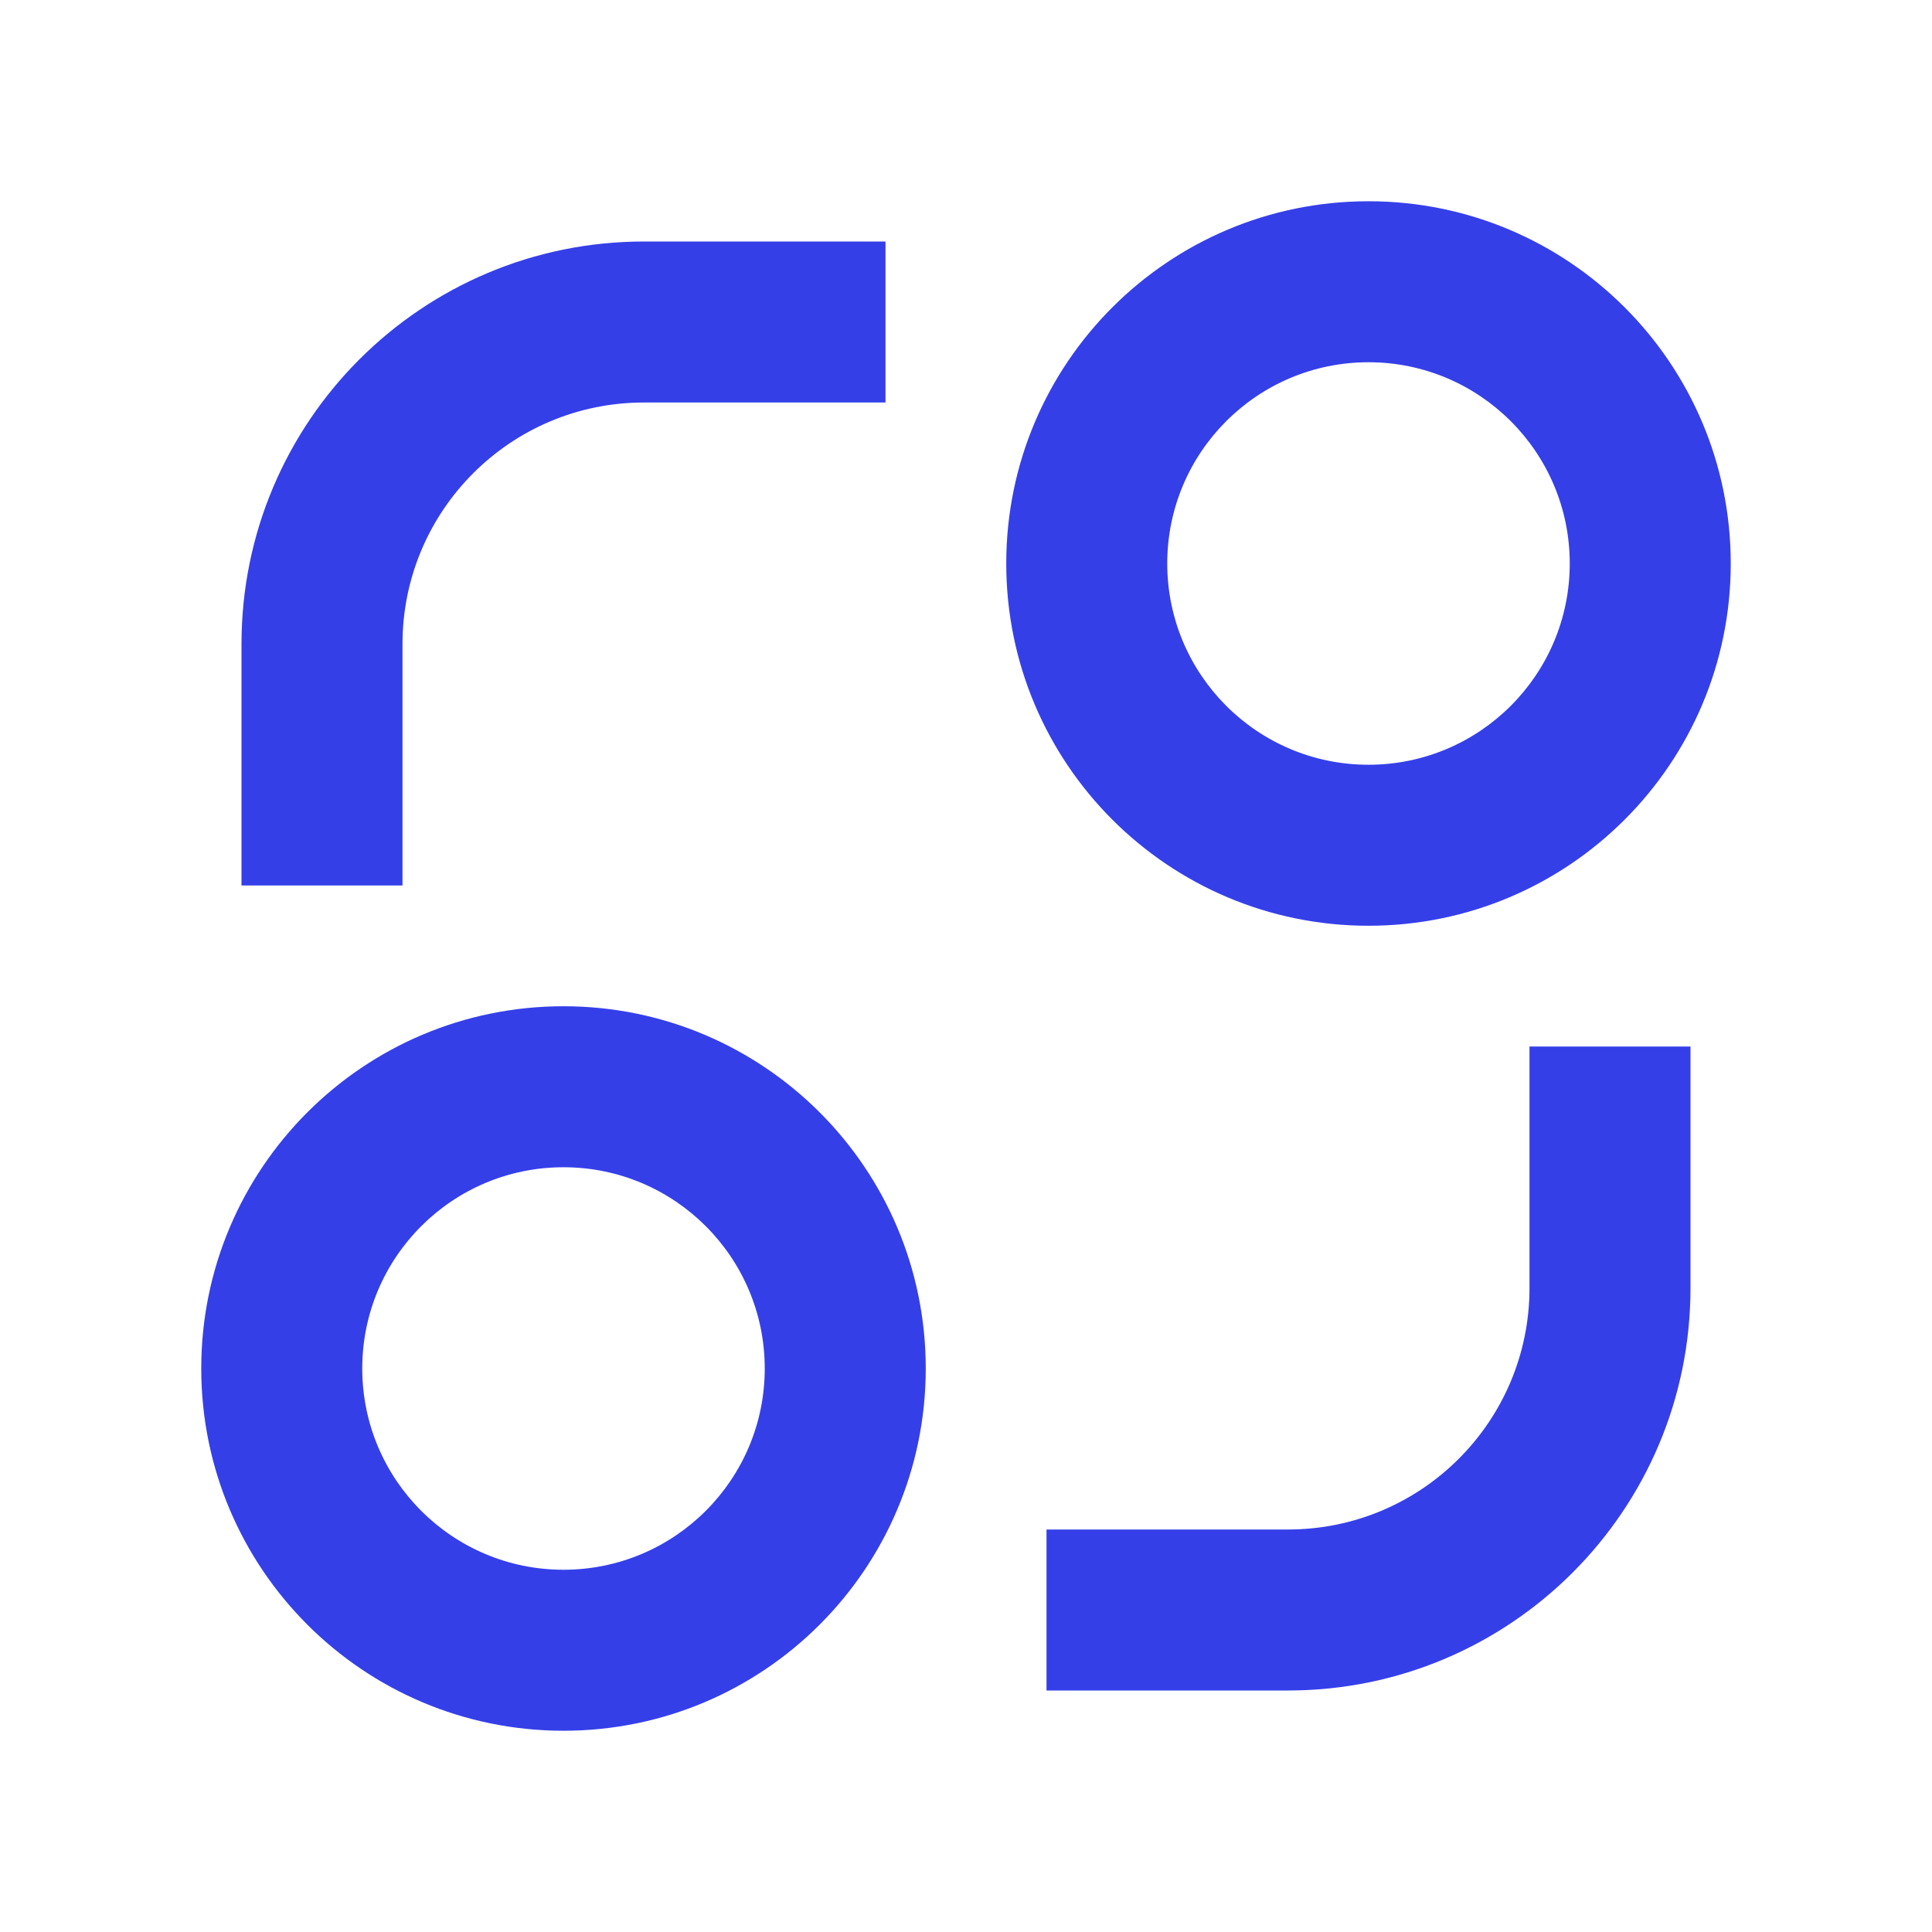 <svg xmlns="http://www.w3.org/2000/svg" width="48" height="48" viewBox="0 0 48 48" fill="none"><path d="M14 43C9.029 43 5 38.971 5 34C5 29.029 9.029 25 14 25C18.971 25 23 29.029 23 34C23 38.971 18.971 43 14 43ZM34 23C29.029 23 25 18.971 25 14C25 9.029 29.029 5 34 5C38.971 5 43 9.029 43 14C43 18.971 38.971 23 34 23ZM14 39C16.761 39 19 36.761 19 34C19 31.239 16.761 29 14 29C11.239 29 9 31.239 9 34C9 36.761 11.239 39 14 39ZM34 19C36.761 19 39 16.761 39 14C39 11.239 36.761 9 34 9C31.239 9 29 11.239 29 14C29 16.761 31.239 19 34 19ZM6 16C6 10.477 10.477 6 16 6H22V10H16C12.686 10 10 12.686 10 16V22H6V16ZM42 26H38V32C38 35.314 35.314 38 32 38H26V42H32C37.523 42 42 37.523 42 32V26Z" fill="#353FE8"></path></svg>